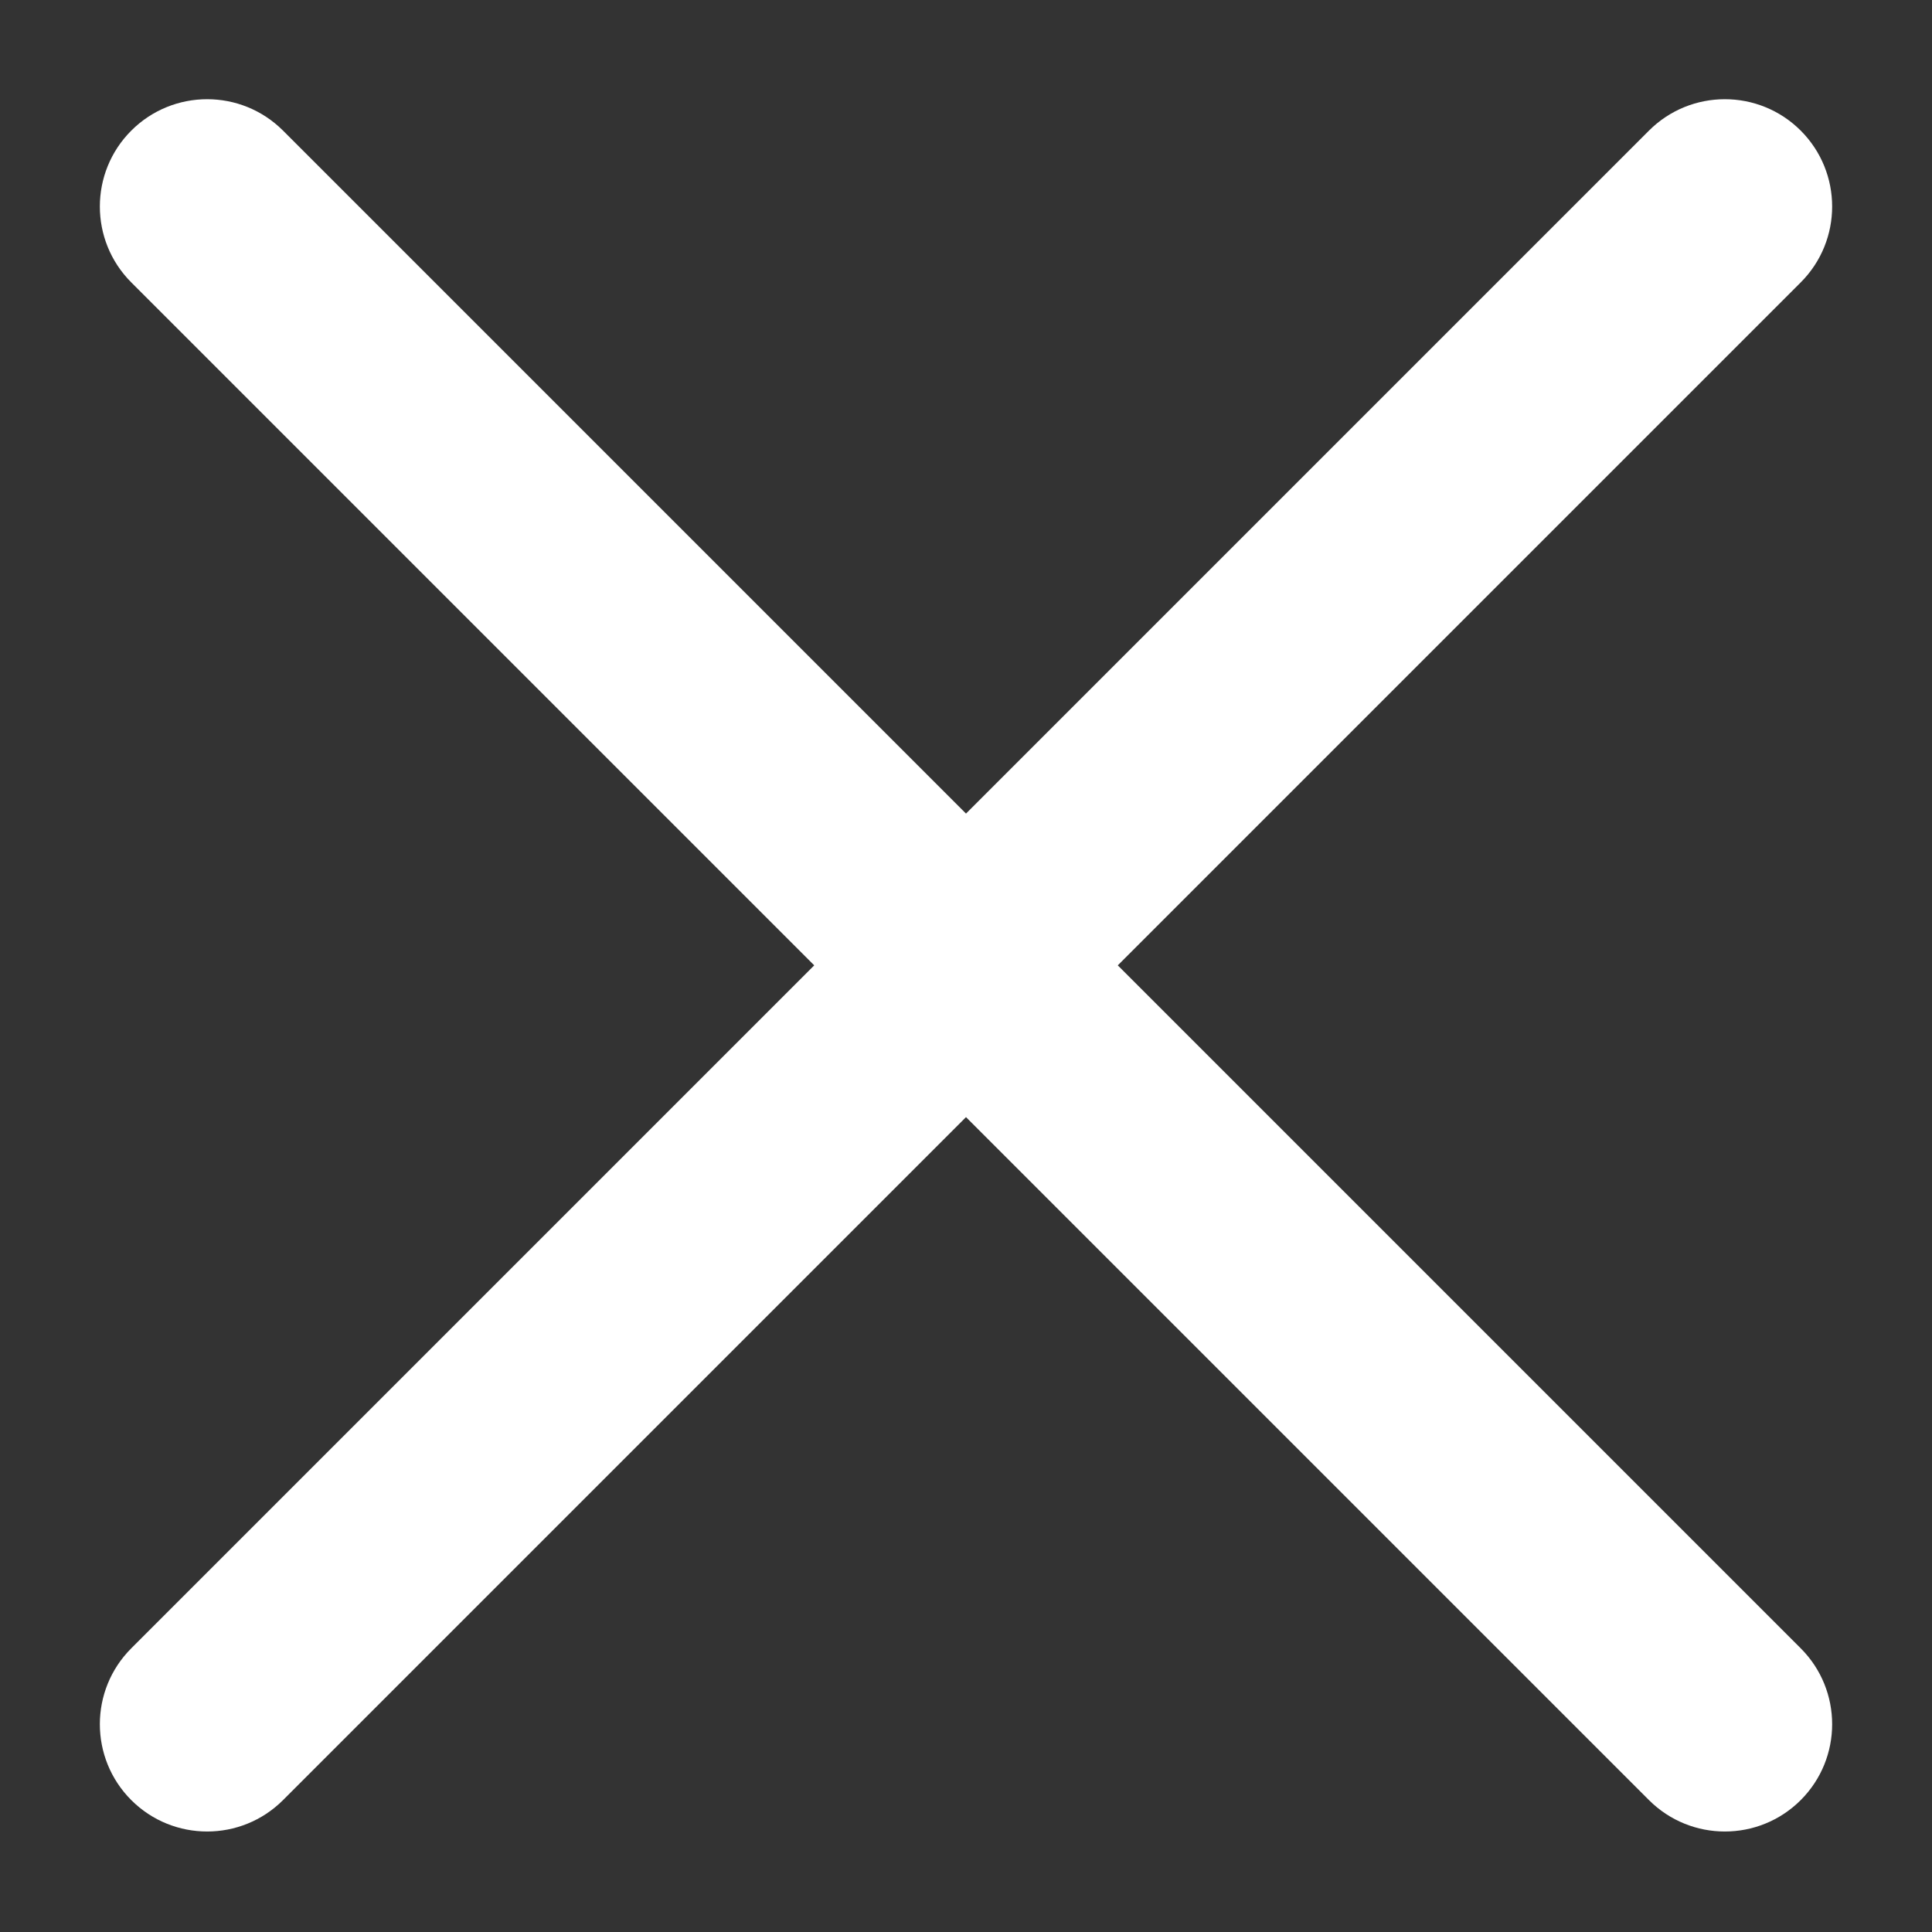 <svg height="18" viewBox="0 0 18 18" width="18" xmlns="http://www.w3.org/2000/svg"><rect x="0" y="0" width="18" height="18" fill="#333333" stroke="none"/><path d="m28 17c.552 0 1 .448 1 1v9h9c.552 0 1 .448 1 1s-.448 1-1 1h-9v9c0 .552-.448 1-1 1s-1-.448-1-1v-9h-9c-.552 0-1-.448-1-1s.448-1 1-1h9v-9c0-.552.448-1 1-1z" fill="#fff" fill-rule="evenodd" transform="matrix(.707 .707 -.707 .707 9 -30.598)"/></svg>